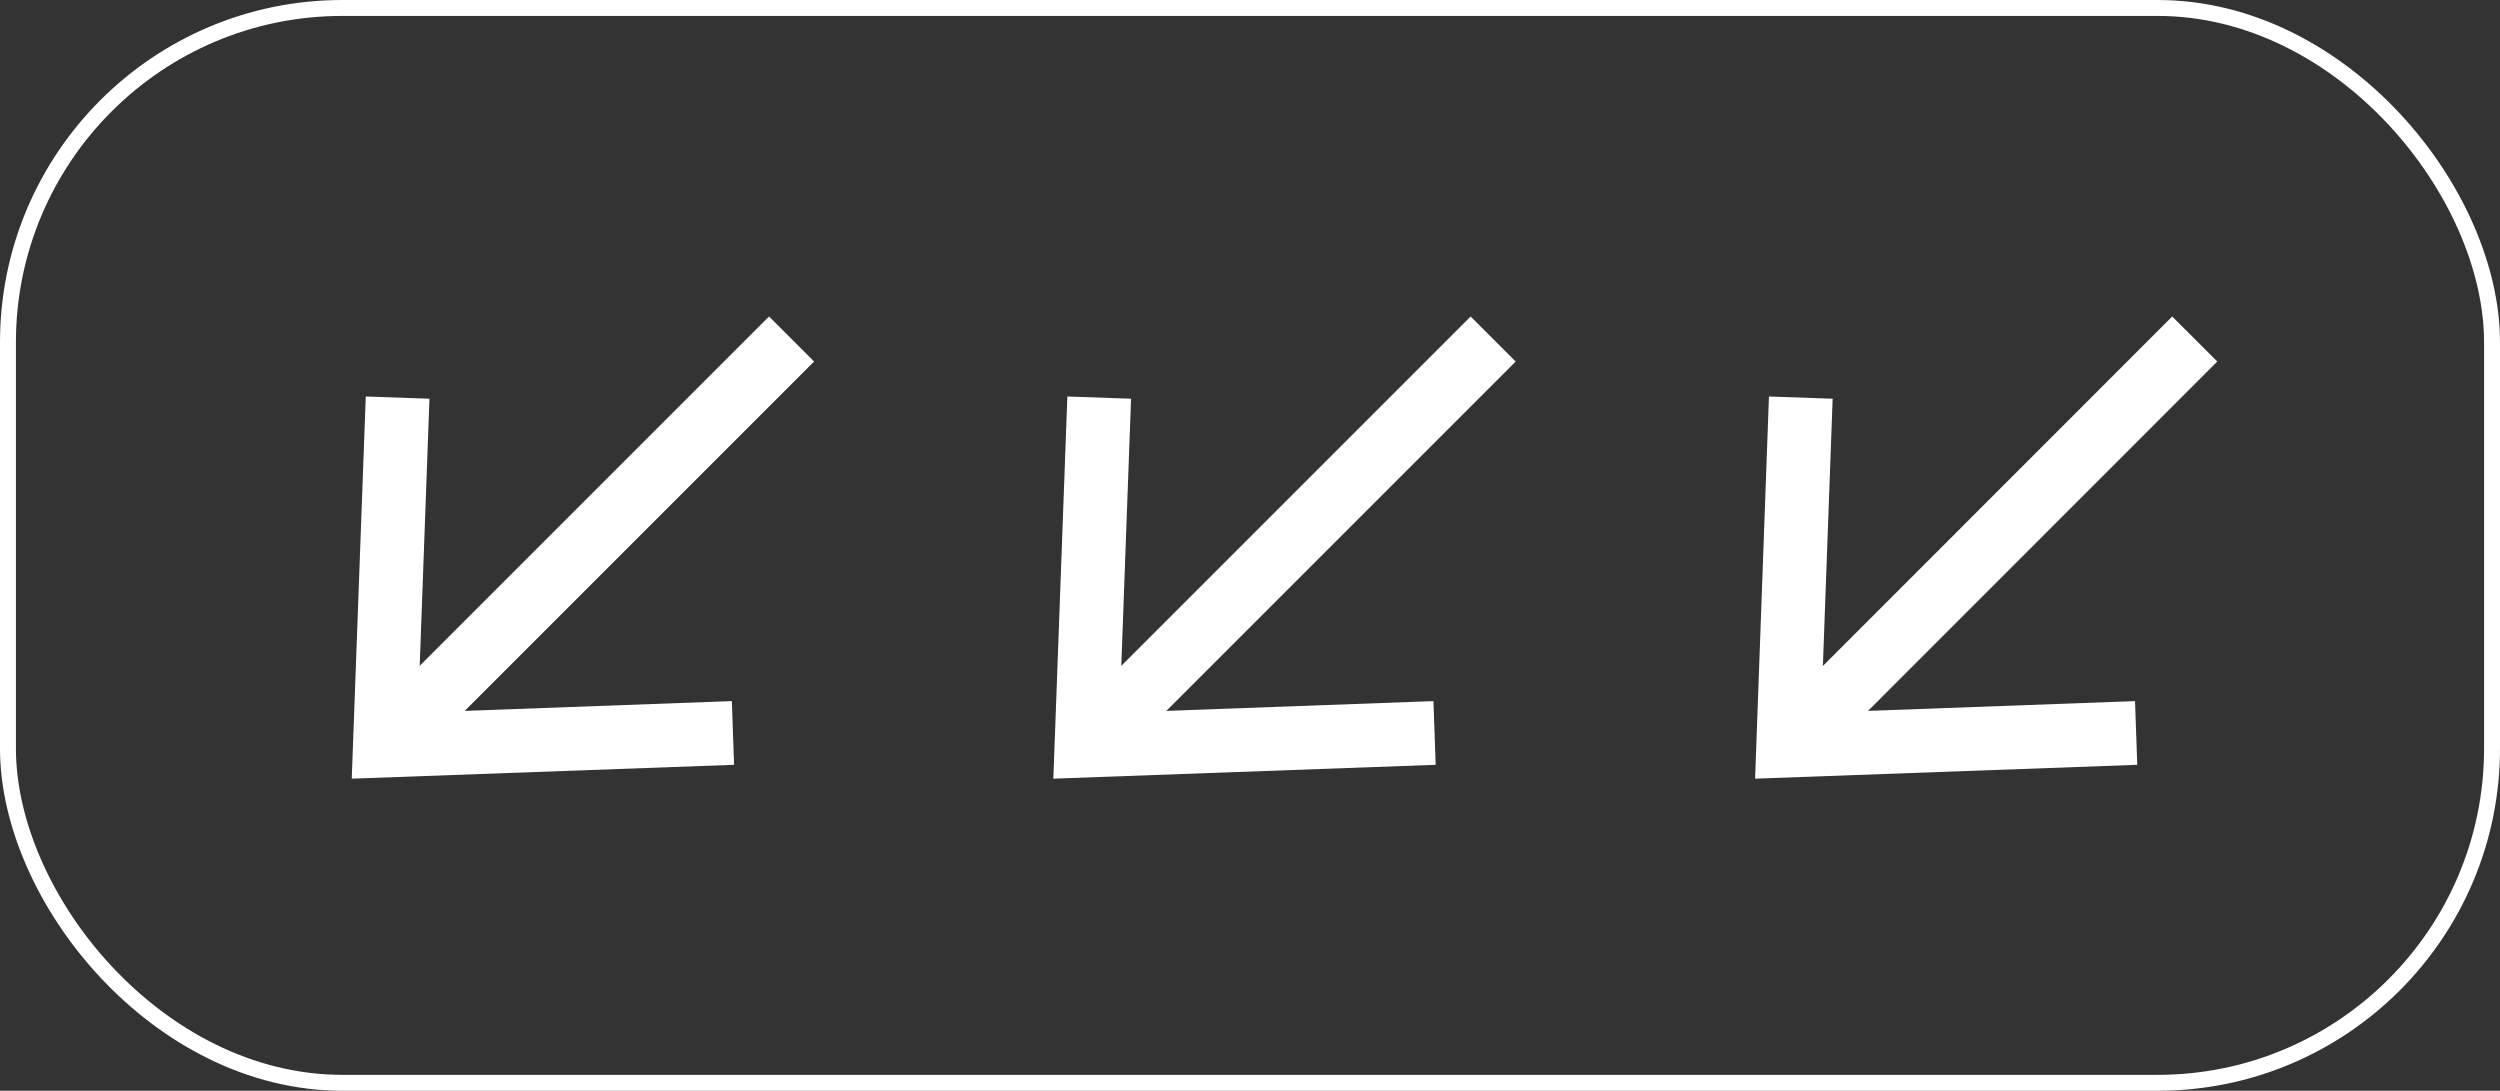 <?xml version="1.0" encoding="UTF-8"?> <svg xmlns="http://www.w3.org/2000/svg" id="Layer_1" data-name="Layer 1" viewBox="0 0 157 68.5"><rect x="0" y="0" width="157" height="68.5" fill="#333333" stroke="none"/> <defs> <style>.cls-1,.cls-3{fill:none;stroke:#fff;stroke-miterlimit:10;}.cls-1{stroke-width:4px;}.cls-2{fill:#fff;}</style> </defs> <path class="cls-1" d="M137.83,21.29,113.29,45.84"></path> <polygon class="cls-2" points="111.09 24.9 115.09 25.04 114.37 44.75 134.08 44.03 134.22 48.03 110.22 48.9 111.09 24.9"></polygon> <path class="cls-1" d="M93.77,21.29,69.22,45.84"></path> <polygon class="cls-2" points="67.03 24.9 71.03 25.04 70.31 44.75 90.02 44.03 90.16 48.03 66.15 48.9 67.03 24.9"></polygon> <path class="cls-1" d="M49.71,21.29,25.16,45.84"></path> <polygon class="cls-2" points="22.97 24.9 26.97 25.04 26.25 44.75 45.96 44.03 46.1 48.03 22.09 48.9 22.97 24.9"></polygon> <rect class="cls-3" x="0.5" y="0.5" width="156" height="67.5" rx="21"></rect> </svg> 